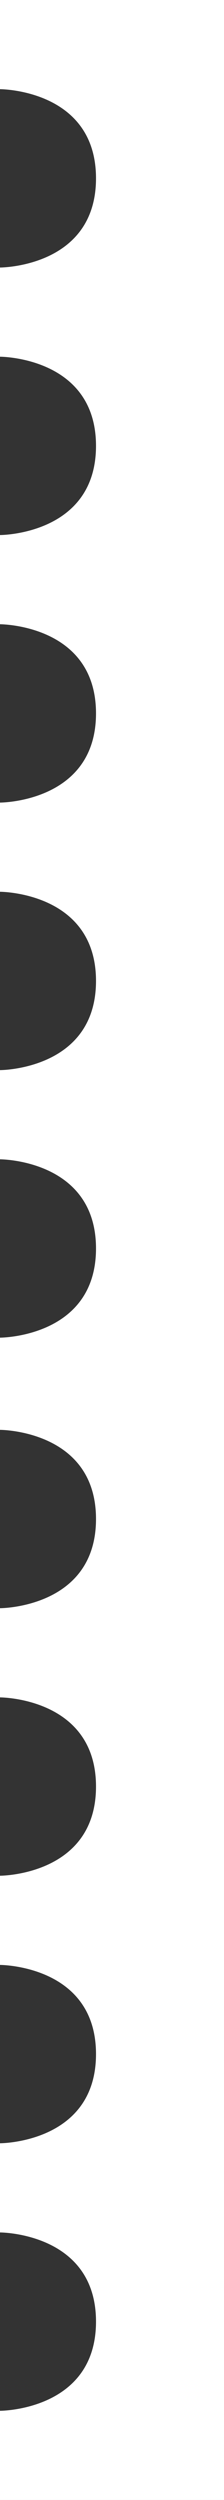 <svg xmlns="http://www.w3.org/2000/svg" width="18" height="200" viewBox="0 0 18 200" fill="none">
    <rect x="0" y="0" width="18" height="200" fill="#333333" stroke="none"/>
    <path d="M7.715 14.268C7.715 7.134 -8.43043e-06 7.134 -8.43043e-06 7.134L-8.74228e-06 0L18 -7.86805e-07L18 200L0 200L-3.11848e-07 192.866C-3.11848e-07 192.866 7.715 192.866 7.715 185.732C7.715 178.597 -9.35542e-07 178.597 -9.35542e-07 178.597L-1.24739e-06 171.463C-1.24739e-06 171.463 7.715 171.463 7.715 164.329C7.715 157.195 -1.87109e-06 157.195 -1.87109e-06 157.195L-2.18293e-06 150.06C-2.18293e-06 150.06 7.715 150.06 7.715 142.926C7.715 135.792 -2.80663e-06 135.792 -2.80663e-06 135.792L-3.11848e-06 128.658C-3.11848e-06 128.658 7.715 128.658 7.715 121.523C7.715 114.389 -3.74217e-06 114.389 -3.74217e-06 114.389L-4.06456e-06 107.014C-4.06456e-06 107.014 7.715 107.014 7.715 99.879C7.715 92.745 -4.68826e-06 92.745 -4.68826e-06 92.745L-5.00011e-06 85.611C-5.00011e-06 85.611 7.715 85.611 7.715 78.477C7.715 71.342 -5.6238e-06 71.342 -5.6238e-06 71.342L-5.93565e-06 64.208C-5.93565e-06 64.208 7.715 64.208 7.715 57.074C7.715 49.94 -6.55935e-06 49.94 -6.55935e-06 49.94L-6.87119e-06 42.805C-6.87119e-06 42.805 7.715 42.805 7.715 35.671C7.715 28.537 -7.49489e-06 28.537 -7.49489e-06 28.537L-7.80674e-06 21.403C-7.80674e-06 21.403 7.715 21.403 7.715 14.268Z" fill="white"/>
</svg>
